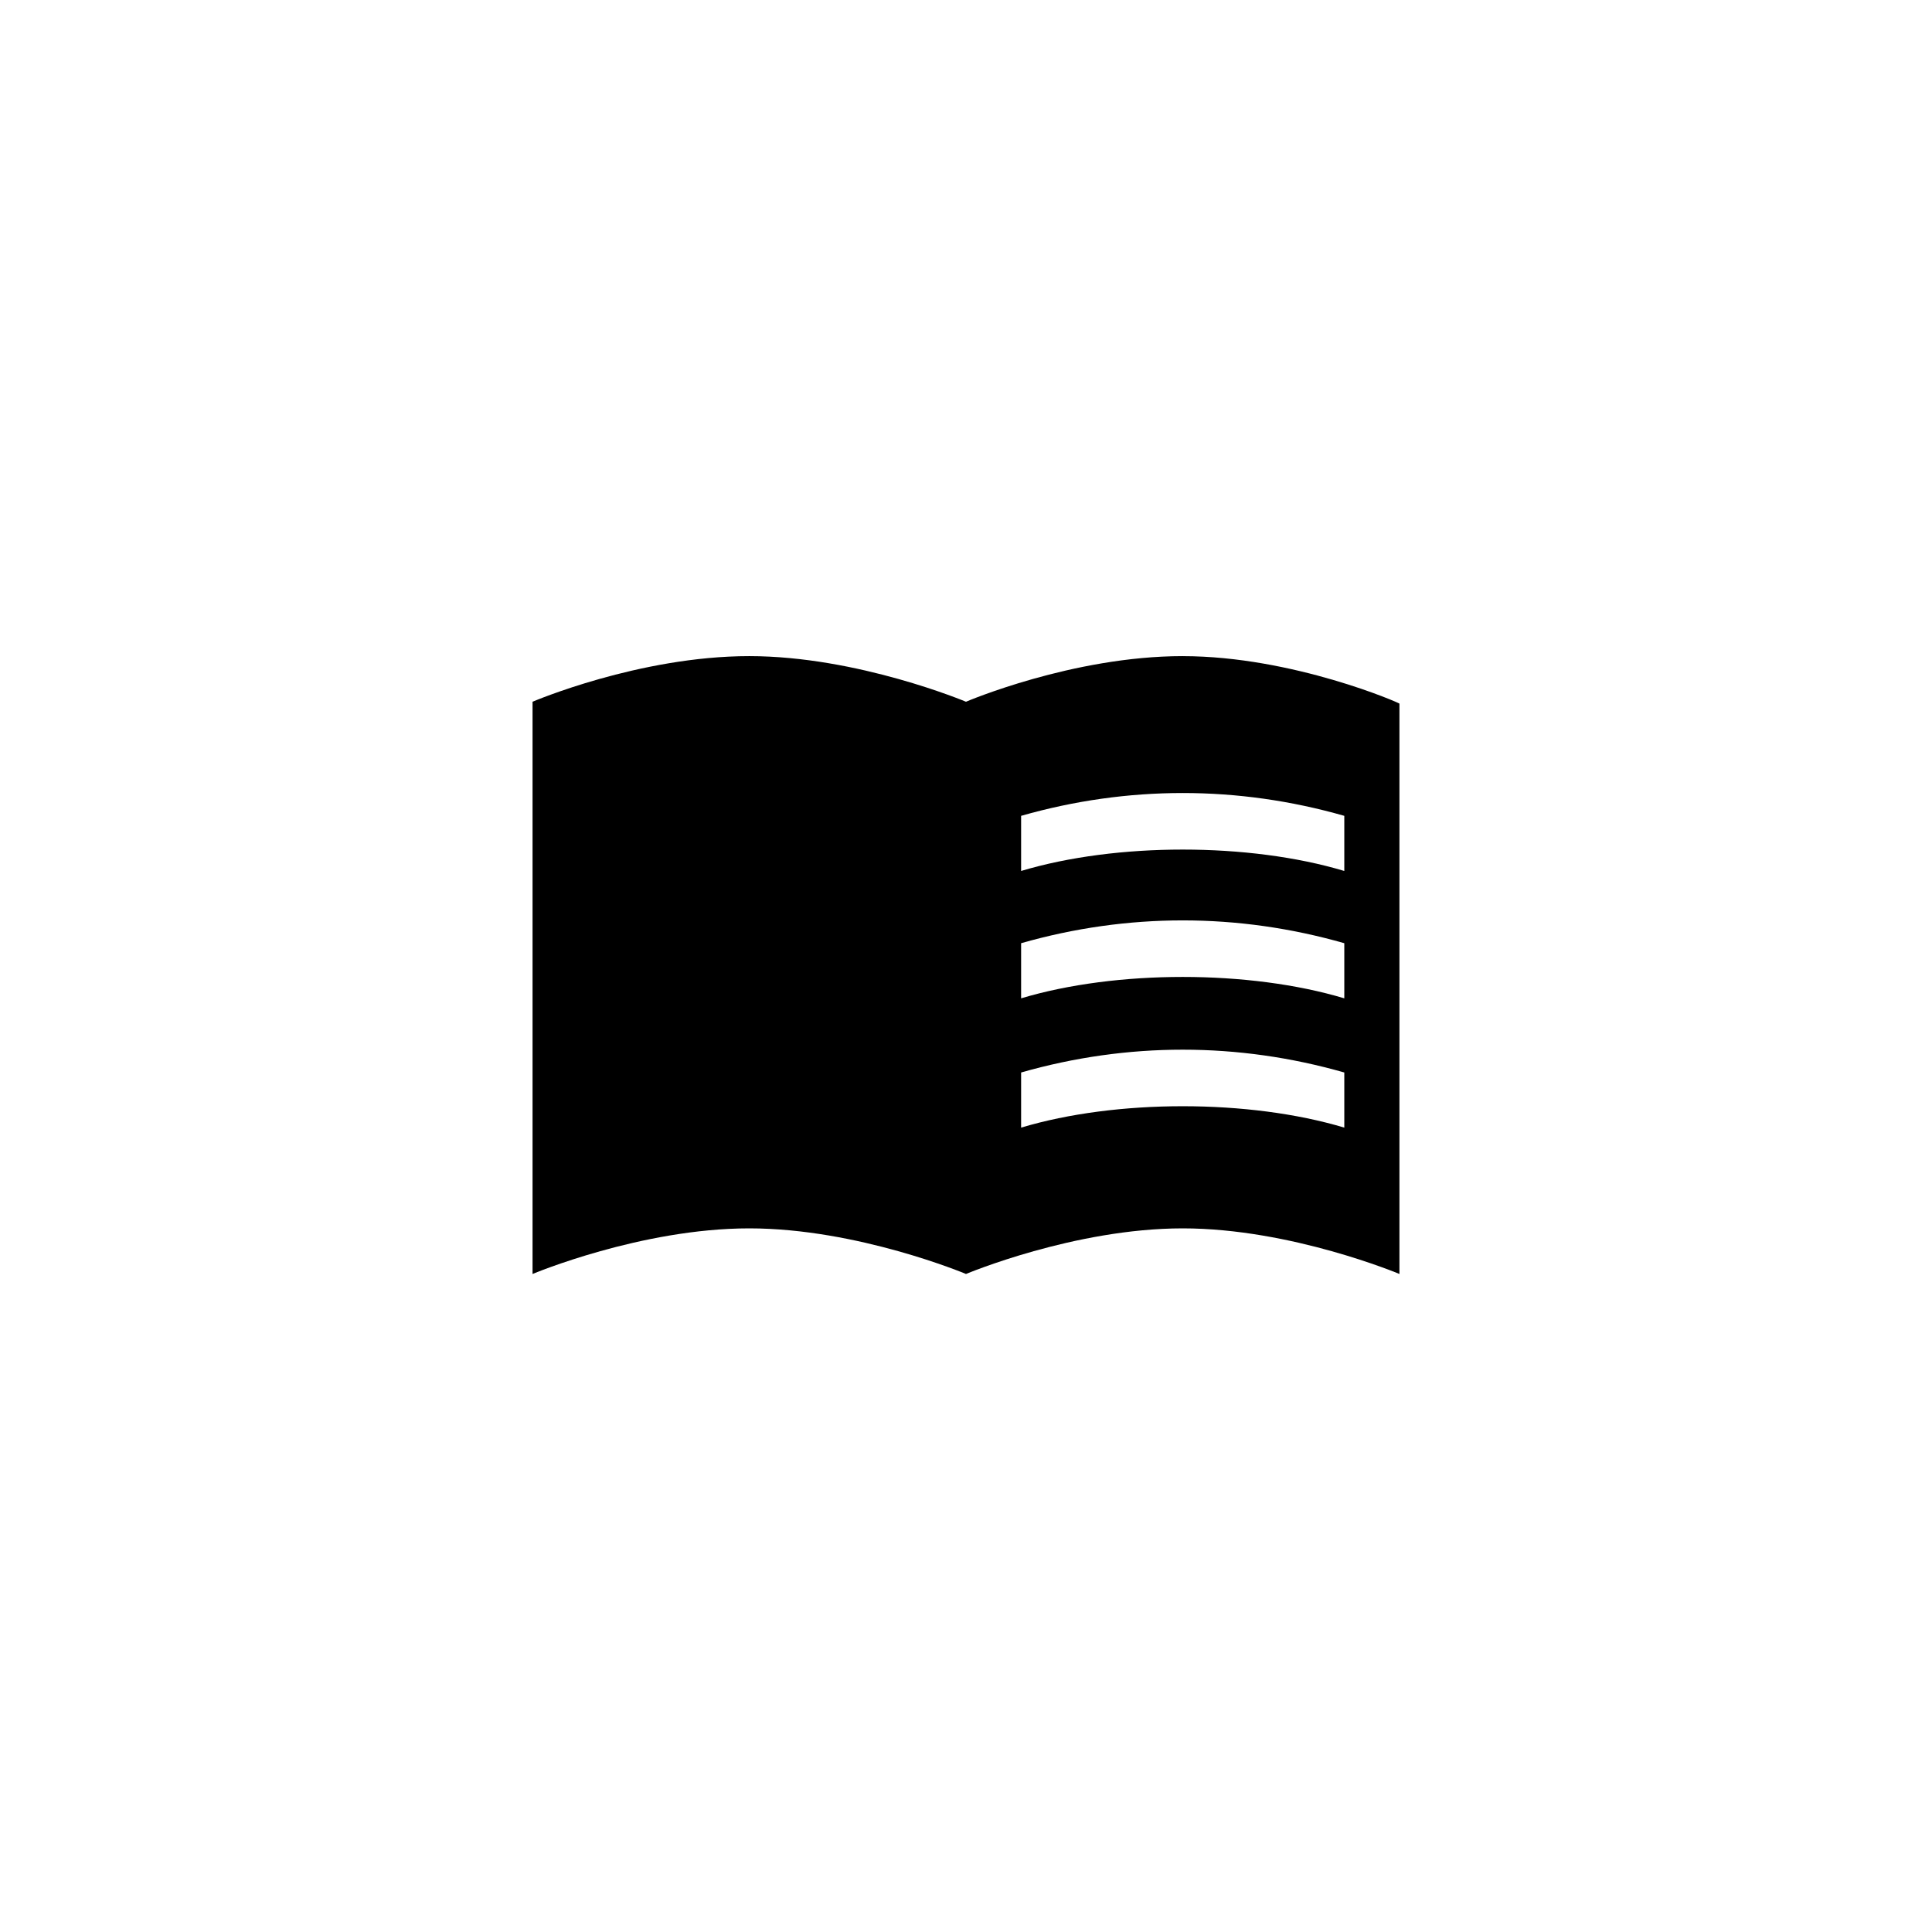 <?xml version="1.0" encoding="UTF-8"?>
<!-- Uploaded to: ICON Repo, www.iconrepo.com, Generator: ICON Repo Mixer Tools -->
<svg fill="#000000" width="800px" height="800px" version="1.1" viewBox="144 144 512 512" xmlns="http://www.w3.org/2000/svg">
 <path d="m457.43 317.88c-29.223 0-57.434 12.09-57.434 12.09s-28.719-12.09-57.434-12.09c-29.223 0-57.434 12.09-57.434 12.09v151.65s28.719-12.09 57.434-12.09c28.719 0 57.434 12.09 57.434 12.09s28.719-12.09 57.434-12.09c28.719 0 57.434 12.09 57.434 12.09v-151.14c0.504 0-28.215-12.594-57.434-12.594zm42.824 124.95c-25.191-7.559-60.457-7.559-85.648 0v-14.609c28.215-8.062 57.434-8.062 85.648 0zm0-34.262c-25.191-7.559-60.457-7.559-85.648 0v-14.609c28.215-8.062 57.434-8.062 85.648 0zm0-33.754c-25.191-7.559-60.457-7.559-85.648 0v-14.609c28.215-8.062 57.434-8.062 85.648 0z"/>
</svg>